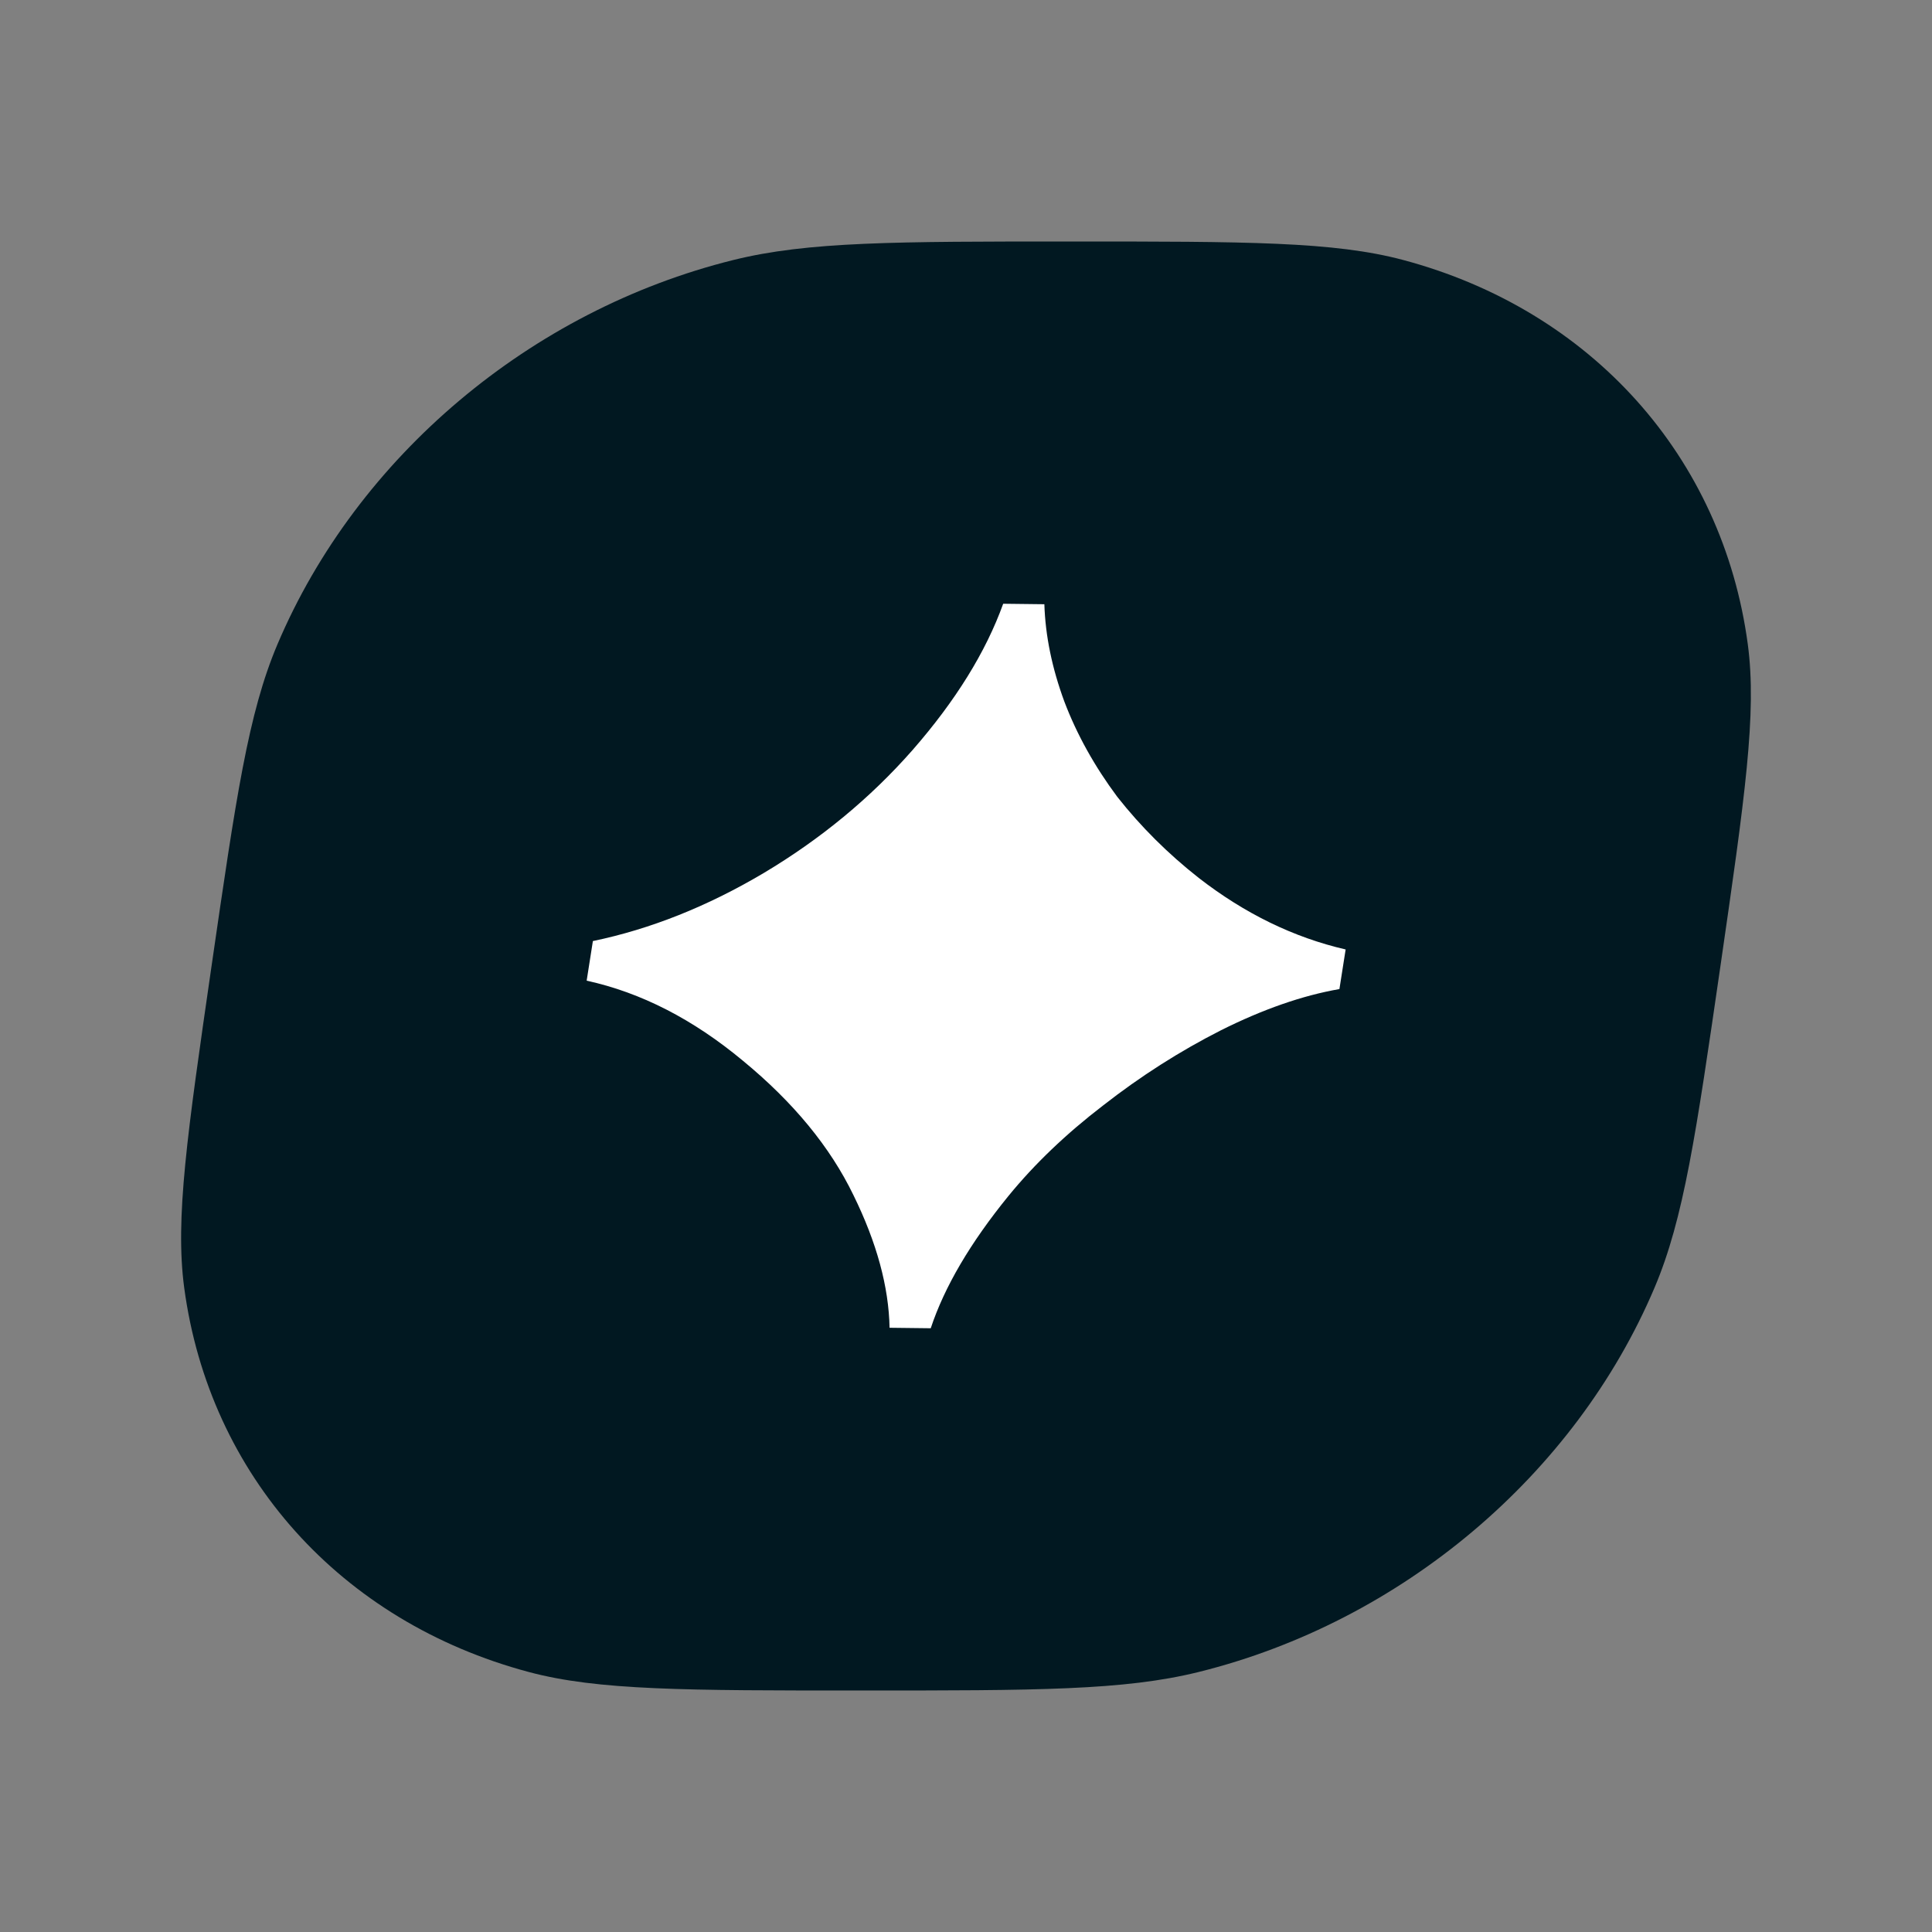 <svg width="32" height="32" viewBox="0 0 32 32" fill="none" xmlns="http://www.w3.org/2000/svg">
<rect x="0" y="0" width="32" height="32" fill="#808080" stroke="none"/>
<path d="M3.504 16C3.909 13.21 4.111 11.815 4.596 10.671C5.913 7.565 8.79 5.139 12.145 4.307C13.381 4 14.834 4 17.739 4C20.644 4 22.097 4 23.244 4.307C26.358 5.139 28.532 7.565 28.949 10.671C29.102 11.815 28.9 13.21 28.496 16C28.091 18.79 27.889 20.185 27.404 21.329C26.087 24.435 23.21 26.861 19.855 27.693C18.619 28 17.166 28 14.261 28C11.356 28 9.903 28 8.756 27.693C5.642 26.861 3.468 24.435 3.051 21.329C2.898 20.185 3.1 18.79 3.504 16Z" fill="#011821"/>
<path d="M14.734 21.992C14.721 21.314 14.522 20.582 14.136 19.796C13.751 18.999 13.141 18.257 12.306 17.57C11.481 16.883 10.618 16.44 9.717 16.243L9.82 15.587C10.773 15.389 11.715 15.014 12.648 14.461C13.592 13.898 14.415 13.219 15.114 12.424C15.827 11.608 16.328 10.8 16.616 10L17.298 10.008C17.314 10.529 17.425 11.068 17.63 11.623C17.837 12.167 18.129 12.692 18.505 13.197C18.894 13.691 19.344 14.139 19.855 14.541C20.619 15.134 21.43 15.528 22.288 15.726L22.185 16.382C21.571 16.489 20.918 16.717 20.224 17.064C19.54 17.411 18.89 17.826 18.272 18.309C17.655 18.782 17.133 19.282 16.703 19.809C16.072 20.584 15.643 21.314 15.416 22L14.734 21.992Z" fill="white"/>
</svg>
